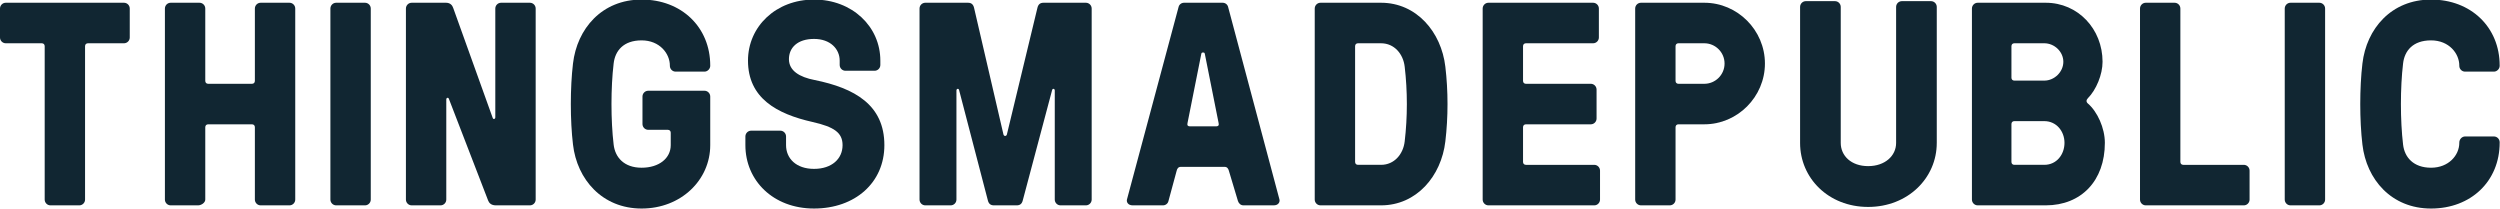 <?xml version="1.0" encoding="UTF-8" standalone="no"?> <svg xmlns="http://www.w3.org/2000/svg" xmlns:xlink="http://www.w3.org/1999/xlink" xmlns:serif="http://www.serif.com/" width="100%" height="100%" viewBox="0 0 10667 892" version="1.1" xml:space="preserve" style="fill-rule:evenodd;clip-rule:evenodd;stroke-linejoin:round;stroke-miterlimit:2;"> <g transform="matrix(8.333,0,0,8.333,-671.147,-46300)"> <g transform="matrix(1,0,0,1,80.538,5557.63)"> <path d="M43.554,22.231L43.554,100.778C43.554,102.408 42.226,103.742 40.601,103.742L25.837,103.742C24.213,103.742 22.884,102.408 22.884,100.778L22.884,22.231C22.884,21.343 22.292,20.749 21.407,20.749L2.953,20.749C1.329,20.749 0,19.415 0,17.785L0,2.965C0,1.334 1.329,0.001 2.953,0.001L63.488,0.001C65.113,0.001 66.441,1.334 66.441,2.965L66.441,17.785C66.441,19.415 65.113,20.749 63.488,20.749L45.031,20.749C44.146,20.749 43.554,21.343 43.554,22.231Z" style="fill:rgb(17,38,50);fill-rule:nonzero;"></path> </g> <g transform="matrix(1,0,0,1,164.979,5557.63)"> <path d="M49.02,0.001L63.784,0.001C65.409,0.001 66.737,1.334 66.737,2.965L66.737,100.778C66.737,102.408 65.409,103.742 63.784,103.742L49.02,103.742C47.396,103.742 46.067,102.408 46.067,100.778L46.067,63.728C46.067,62.84 45.475,62.246 44.59,62.246L22.147,62.246C21.262,62.246 20.67,62.84 20.67,63.728L20.67,100.778C20.67,102.408 18.605,103.742 16.98,103.742L2.953,103.742C1.329,103.742 0,102.408 0,100.778L0,2.965C0,1.334 1.329,0.001 2.953,0.001L17.717,0.001C19.342,0.001 20.67,1.334 20.67,2.965L20.67,40.015C20.67,40.903 21.262,41.497 22.147,41.497L44.59,41.497C45.475,41.497 46.067,40.903 46.067,40.015L46.067,2.965C46.067,1.334 47.396,0.001 49.02,0.001Z" style="fill:rgb(17,38,50);fill-rule:nonzero;"></path> </g> <g transform="matrix(1,0,0,1,249.716,5557.63)"> <path d="M20.67,100.778C20.67,102.408 19.342,103.742 17.717,103.742L2.953,103.742C1.329,103.742 0,102.408 0,100.778L0,2.965C0,1.334 1.329,0.001 2.953,0.001L17.717,0.001C19.342,0.001 20.67,1.334 20.67,2.965L20.67,100.778Z" style="fill:rgb(17,38,50);fill-rule:nonzero;"></path> </g> <g transform="matrix(1,0,0,1,288.387,5557.63)"> <path d="M46.064,103.739C43.554,103.739 42.522,102.405 42.078,101.22L21.999,49.202C21.703,48.314 20.67,48.608 20.67,49.5L20.67,100.778C20.67,102.408 19.342,103.742 17.717,103.742L2.953,103.742C1.329,103.742 0,102.408 0,100.778L0,2.965C0,1.334 1.329,0.001 2.953,0.001L20.522,0.001C22.736,0.001 23.772,1.334 24.213,2.668L44.439,58.984C44.735,59.872 45.768,59.578 45.768,58.687L45.768,2.965C45.768,1.334 47.097,0.001 48.721,0.001L63.485,0.001C65.11,0.001 66.438,1.334 66.438,2.965L66.438,100.778C66.438,102.408 65.11,103.742 63.485,103.742L46.064,103.742L46.064,103.739Z" style="fill:rgb(17,38,50);fill-rule:nonzero;"></path> </g> <g transform="matrix(1,0,0,1,372.825,5556)"> <path d="M51.157,68.174C51.157,67.286 50.566,66.692 49.681,66.692L39.64,66.692C38.015,66.692 36.687,65.358 36.687,63.727L36.687,49.647C36.687,48.017 38.015,46.683 39.64,46.683L68.431,46.683C70.055,46.683 71.384,48.017 71.384,49.647L71.384,74.545C71.384,92.329 56.472,107 36.246,107C16.019,107 3.173,92.032 1.108,74.248C-0.369,61.799 -0.369,45.201 1.108,32.752C3.173,14.968 15.871,0 36.246,0C56.62,0 71.384,14.08 71.384,33.788L71.384,33.937C71.384,35.419 70.055,36.901 68.431,36.901L53.667,36.901C52.042,36.901 50.714,35.568 50.714,33.937L50.714,33.788C50.714,27.711 45.547,20.894 36.243,20.894C26.939,20.894 22.66,26.229 21.923,32.749C20.446,45.198 20.446,61.796 21.923,74.245C22.66,80.765 27.238,86.1 36.243,86.1C45.248,86.1 51.154,81.211 51.154,74.539L51.154,68.168L51.157,68.174Z" style="fill:rgb(17,38,50);fill-rule:nonzero;"></path> </g> <g transform="matrix(1,0,0,1,462.209,5556)"> <path d="M34.404,62.687C15.947,58.537 1.332,50.386 1.332,31.269C1.332,13.782 15.652,-0.001 35.141,-0.001C54.631,-0.001 69.099,13.782 69.099,31.269L69.099,33.49C69.099,35.121 67.77,36.455 66.145,36.455L51.234,36.455C49.609,36.455 48.28,35.121 48.28,33.49L48.28,31.269C48.28,25.34 43.554,20.153 35.141,20.153C26.728,20.153 22.295,24.6 22.295,30.526C22.295,36.452 27.758,39.713 35.434,41.196C55.957,45.345 71.164,53.942 71.164,74.541C71.164,93.808 56.105,106.996 35.138,106.996C14.172,106.996 0,92.622 0,74.541L0,70.095C0,68.464 1.329,67.13 2.953,67.13L17.865,67.13C19.49,67.13 20.818,68.464 20.818,70.095L20.818,74.541C20.818,81.359 25.985,86.693 35.141,86.693C44.297,86.693 49.757,81.507 49.757,74.541C49.757,68.17 45.475,65.205 34.401,62.687L34.404,62.687Z" style="fill:rgb(17,38,50);fill-rule:nonzero;"></path> </g> <g transform="matrix(1,0,0,1,551.373,5557.63)"> <path d="M42.963,67.432C43.258,68.469 44.439,68.469 44.735,67.432L60.387,2.52C60.831,0.74 61.863,0.001 63.488,0.001L85.191,0.001C86.816,0.001 88.145,1.334 88.145,2.965L88.145,100.778C88.145,102.408 86.816,103.742 85.191,103.742L72.2,103.742C70.575,103.742 69.247,102.408 69.247,100.778L69.247,44.907C69.247,44.019 68.214,43.722 67.918,44.61L52.858,101.223C52.414,103.003 51.382,103.742 49.757,103.742L38.095,103.742C36.47,103.742 35.437,103.003 34.993,101.223L20.23,44.61C19.934,43.722 18.901,44.016 18.901,44.907L18.901,100.778C18.901,102.408 17.572,103.742 15.947,103.742L2.953,103.742C1.329,103.742 0,102.408 0,100.778L0,2.965C0,1.334 1.329,0.001 2.953,0.001L24.805,0.001C26.429,0.001 27.462,0.74 27.906,2.52L42.966,67.432L42.963,67.432Z" style="fill:rgb(17,38,50);fill-rule:nonzero;"></path> </g> <g transform="matrix(1,0,0,1,657.518,5557.63)"> <path d="M52.321,86.252C52.025,85.066 51.437,84.03 50.108,84.03L27.665,84.03C26.336,84.03 25.744,84.918 25.451,86.252L21.317,101.516C21.021,102.85 19.841,103.738 18.512,103.738L3.008,103.738C0.647,103.738 -0.241,102.108 0.055,100.774L26.484,2.222C26.78,0.888 27.961,-0 29.29,-0L49.072,-0C50.401,-0 51.582,0.888 51.877,2.222L78.159,100.774C78.455,102.108 77.567,103.738 75.205,103.738L59.702,103.738C58.373,103.738 57.34,102.85 56.896,101.516L52.318,86.252L52.321,86.252ZM47.007,61.651L39.919,26.083C39.771,25.637 39.623,25.489 39.182,25.489L38.886,25.489C38.442,25.489 38.295,25.637 38.15,26.083L31.062,61.651C30.766,62.836 31.358,63.281 32.243,63.281L45.826,63.281C46.711,63.281 47.303,62.836 47.007,61.651Z" style="fill:rgb(17,38,50);fill-rule:nonzero;"></path> </g> <g transform="matrix(1,0,0,1,753.731,5557.63)"> <path d="M33.957,-0C52.118,-0 64.814,14.968 66.882,32.752C68.359,45.2 68.359,58.538 66.882,70.987C64.817,88.77 52.118,103.738 33.957,103.738L2.953,103.738C1.329,103.738 0,102.405 0,100.774L0,2.964C0,1.334 1.329,-0 2.953,-0L33.957,-0ZM22.147,20.748C21.262,20.748 20.67,21.342 20.67,22.23L20.67,81.511C20.67,82.399 21.262,82.993 22.147,82.993L33.957,82.993C40.749,82.993 45.327,77.51 46.064,70.99C47.541,58.541 47.541,45.204 46.064,32.755C45.327,26.235 40.749,20.751 33.957,20.751L22.147,20.751L22.147,20.748Z" style="fill:rgb(17,38,50);fill-rule:nonzero;"></path> </g> <g transform="matrix(1,0,0,1,839.721,5557.63)"> <path d="M20.667,81.512C20.667,82.4 21.259,82.994 22.144,82.994L57.137,82.994C58.762,82.994 60.091,84.328 60.091,85.958L60.091,100.778C60.091,102.408 58.762,103.742 57.137,103.742L2.953,103.742C1.329,103.742 0,102.408 0,100.778L0,2.965C0,1.334 1.329,0.001 2.953,0.001L56.549,0.001C58.173,0.001 59.502,1.334 59.502,2.965L59.502,17.785C59.502,19.415 58.173,20.749 56.549,20.749L22.147,20.749C21.262,20.749 20.67,21.343 20.67,22.231L20.67,40.015C20.67,40.903 21.262,41.497 22.147,41.497L55.368,41.497C56.992,41.497 58.321,42.831 58.321,44.462L58.321,59.281C58.321,60.912 56.992,62.246 55.368,62.246L22.147,62.246C21.262,62.246 20.67,62.84 20.67,63.728L20.67,81.512L20.667,81.512Z" style="fill:rgb(17,38,50);fill-rule:nonzero;"></path> </g> <g transform="matrix(1,0,0,1,917.812,5557.63)"> <path d="M35.434,-0C52.414,-0 66.438,14.08 66.438,31.121C66.438,48.162 52.411,62.242 35.434,62.242L22.147,62.242C21.262,62.242 20.67,62.836 20.67,63.724L20.67,100.774C20.67,102.405 19.342,103.738 17.717,103.738L2.953,103.738C1.329,103.738 0,102.405 0,100.774L0,2.964C0,1.334 1.329,-0 2.953,-0L35.434,-0ZM22.144,20.748C21.259,20.748 20.667,21.342 20.667,22.23L20.667,40.014C20.667,40.902 21.259,41.496 22.144,41.496L35.431,41.496C41.042,41.496 45.765,36.901 45.765,31.124C45.765,25.346 41.039,20.751 35.431,20.751L22.144,20.751L22.144,20.748Z" style="fill:rgb(17,38,50);fill-rule:nonzero;"></path> </g> <g transform="matrix(1,0,0,1,1002.25,5556.81)"> <path d="M69.984,72.617C69.984,90.55 55.22,105.369 34.845,105.369C14.471,105.369 0,90.55 0,72.617L0,2.964C0,1.334 1.329,-0 2.953,-0L17.865,-0C19.49,-0 20.818,1.334 20.818,2.964L20.818,72.617C20.818,79.137 26.133,84.472 34.845,84.472C43.557,84.472 49.168,79.137 49.168,72.617L49.168,2.964C49.168,1.334 50.497,-0 52.122,-0L67.033,-0C68.658,-0 69.987,1.334 69.987,2.964L69.987,72.617L69.984,72.617Z" style="fill:rgb(17,38,50);fill-rule:nonzero;"></path> </g> <g transform="matrix(1,0,0,1,1090.24,5557.63)"> <path d="M66.885,30.233C66.885,36.753 63.636,44.606 59.354,48.905C58.469,49.793 58.469,50.832 59.354,51.572C64.225,55.722 68.066,64.169 68.066,71.726C68.066,91.141 55.96,103.738 37.799,103.738L2.953,103.738C1.329,103.738 0,102.405 0,100.774L0,2.964C0,1.334 1.329,-0 2.953,-0L37.799,-0C54.335,-0 66.885,13.485 66.885,30.233ZM37.062,39.866C42.229,39.866 46.807,35.419 46.807,30.233C46.807,25.046 42.229,20.748 37.062,20.748L21.706,20.748C20.821,20.748 20.23,21.342 20.23,22.23L20.23,38.383C20.23,39.272 20.821,39.866 21.706,39.866L37.062,39.866ZM21.706,60.614C20.821,60.614 20.23,61.208 20.23,62.096L20.23,81.511C20.23,82.399 20.821,82.993 21.706,82.993L37.062,82.993C43.409,82.993 47.396,77.658 47.396,71.729C47.396,65.8 43.261,60.614 37.062,60.614L21.706,60.614Z" style="fill:rgb(17,38,50);fill-rule:nonzero;"></path> </g> <g transform="matrix(1,0,0,1,1176.3,5557.63)"> <path d="M20.67,81.512C20.67,82.4 21.262,82.994 22.147,82.994L53.151,82.994C54.776,82.994 56.105,84.328 56.105,85.958L56.105,100.778C56.105,102.408 54.776,103.742 53.151,103.742L2.953,103.742C1.329,103.742 0,102.408 0,100.778L0,2.965C0,1.334 1.329,0.001 2.953,0.001L17.717,0.001C19.342,0.001 20.67,1.334 20.67,2.965L20.67,81.512Z" style="fill:rgb(17,38,50);fill-rule:nonzero;"></path> </g> <g transform="matrix(1,0,0,1,1250.41,5557.63)"> <path d="M20.67,100.778C20.67,102.408 19.342,103.742 17.717,103.742L2.953,103.742C1.329,103.742 0,102.408 0,100.778L0,2.965C0,1.334 1.329,0.001 2.953,0.001L17.717,0.001C19.342,0.001 20.67,1.334 20.67,2.965L20.67,100.778Z" style="fill:rgb(17,38,50);fill-rule:nonzero;"></path> </g> <g transform="matrix(1,0,0,1,1289.08,5556)"> <path d="M71.384,73.212C71.384,93.072 56.62,107 36.246,107C15.871,107 3.173,92.032 1.108,74.248C-0.369,61.799 -0.369,45.201 1.108,32.752C3.173,14.968 15.871,0 36.246,0C56.62,0 71.384,14.08 71.384,33.788L71.384,33.937C71.384,35.419 70.055,36.901 68.431,36.901L53.667,36.901C52.042,36.901 50.714,35.568 50.714,33.937L50.714,33.788C50.714,27.711 45.547,20.894 36.246,20.894C26.945,20.894 22.663,26.229 21.923,32.749C20.446,45.198 20.446,61.796 21.923,74.245C22.663,80.765 27.238,86.1 36.246,86.1C45.254,86.1 50.714,79.729 50.714,73.354L50.714,73.206C50.714,71.575 52.042,70.093 53.667,70.093L68.431,70.093C70.055,70.093 71.384,71.426 71.384,73.057L71.384,73.212Z" style="fill:rgb(17,38,50);fill-rule:nonzero;"></path> </g> </g> </svg> 